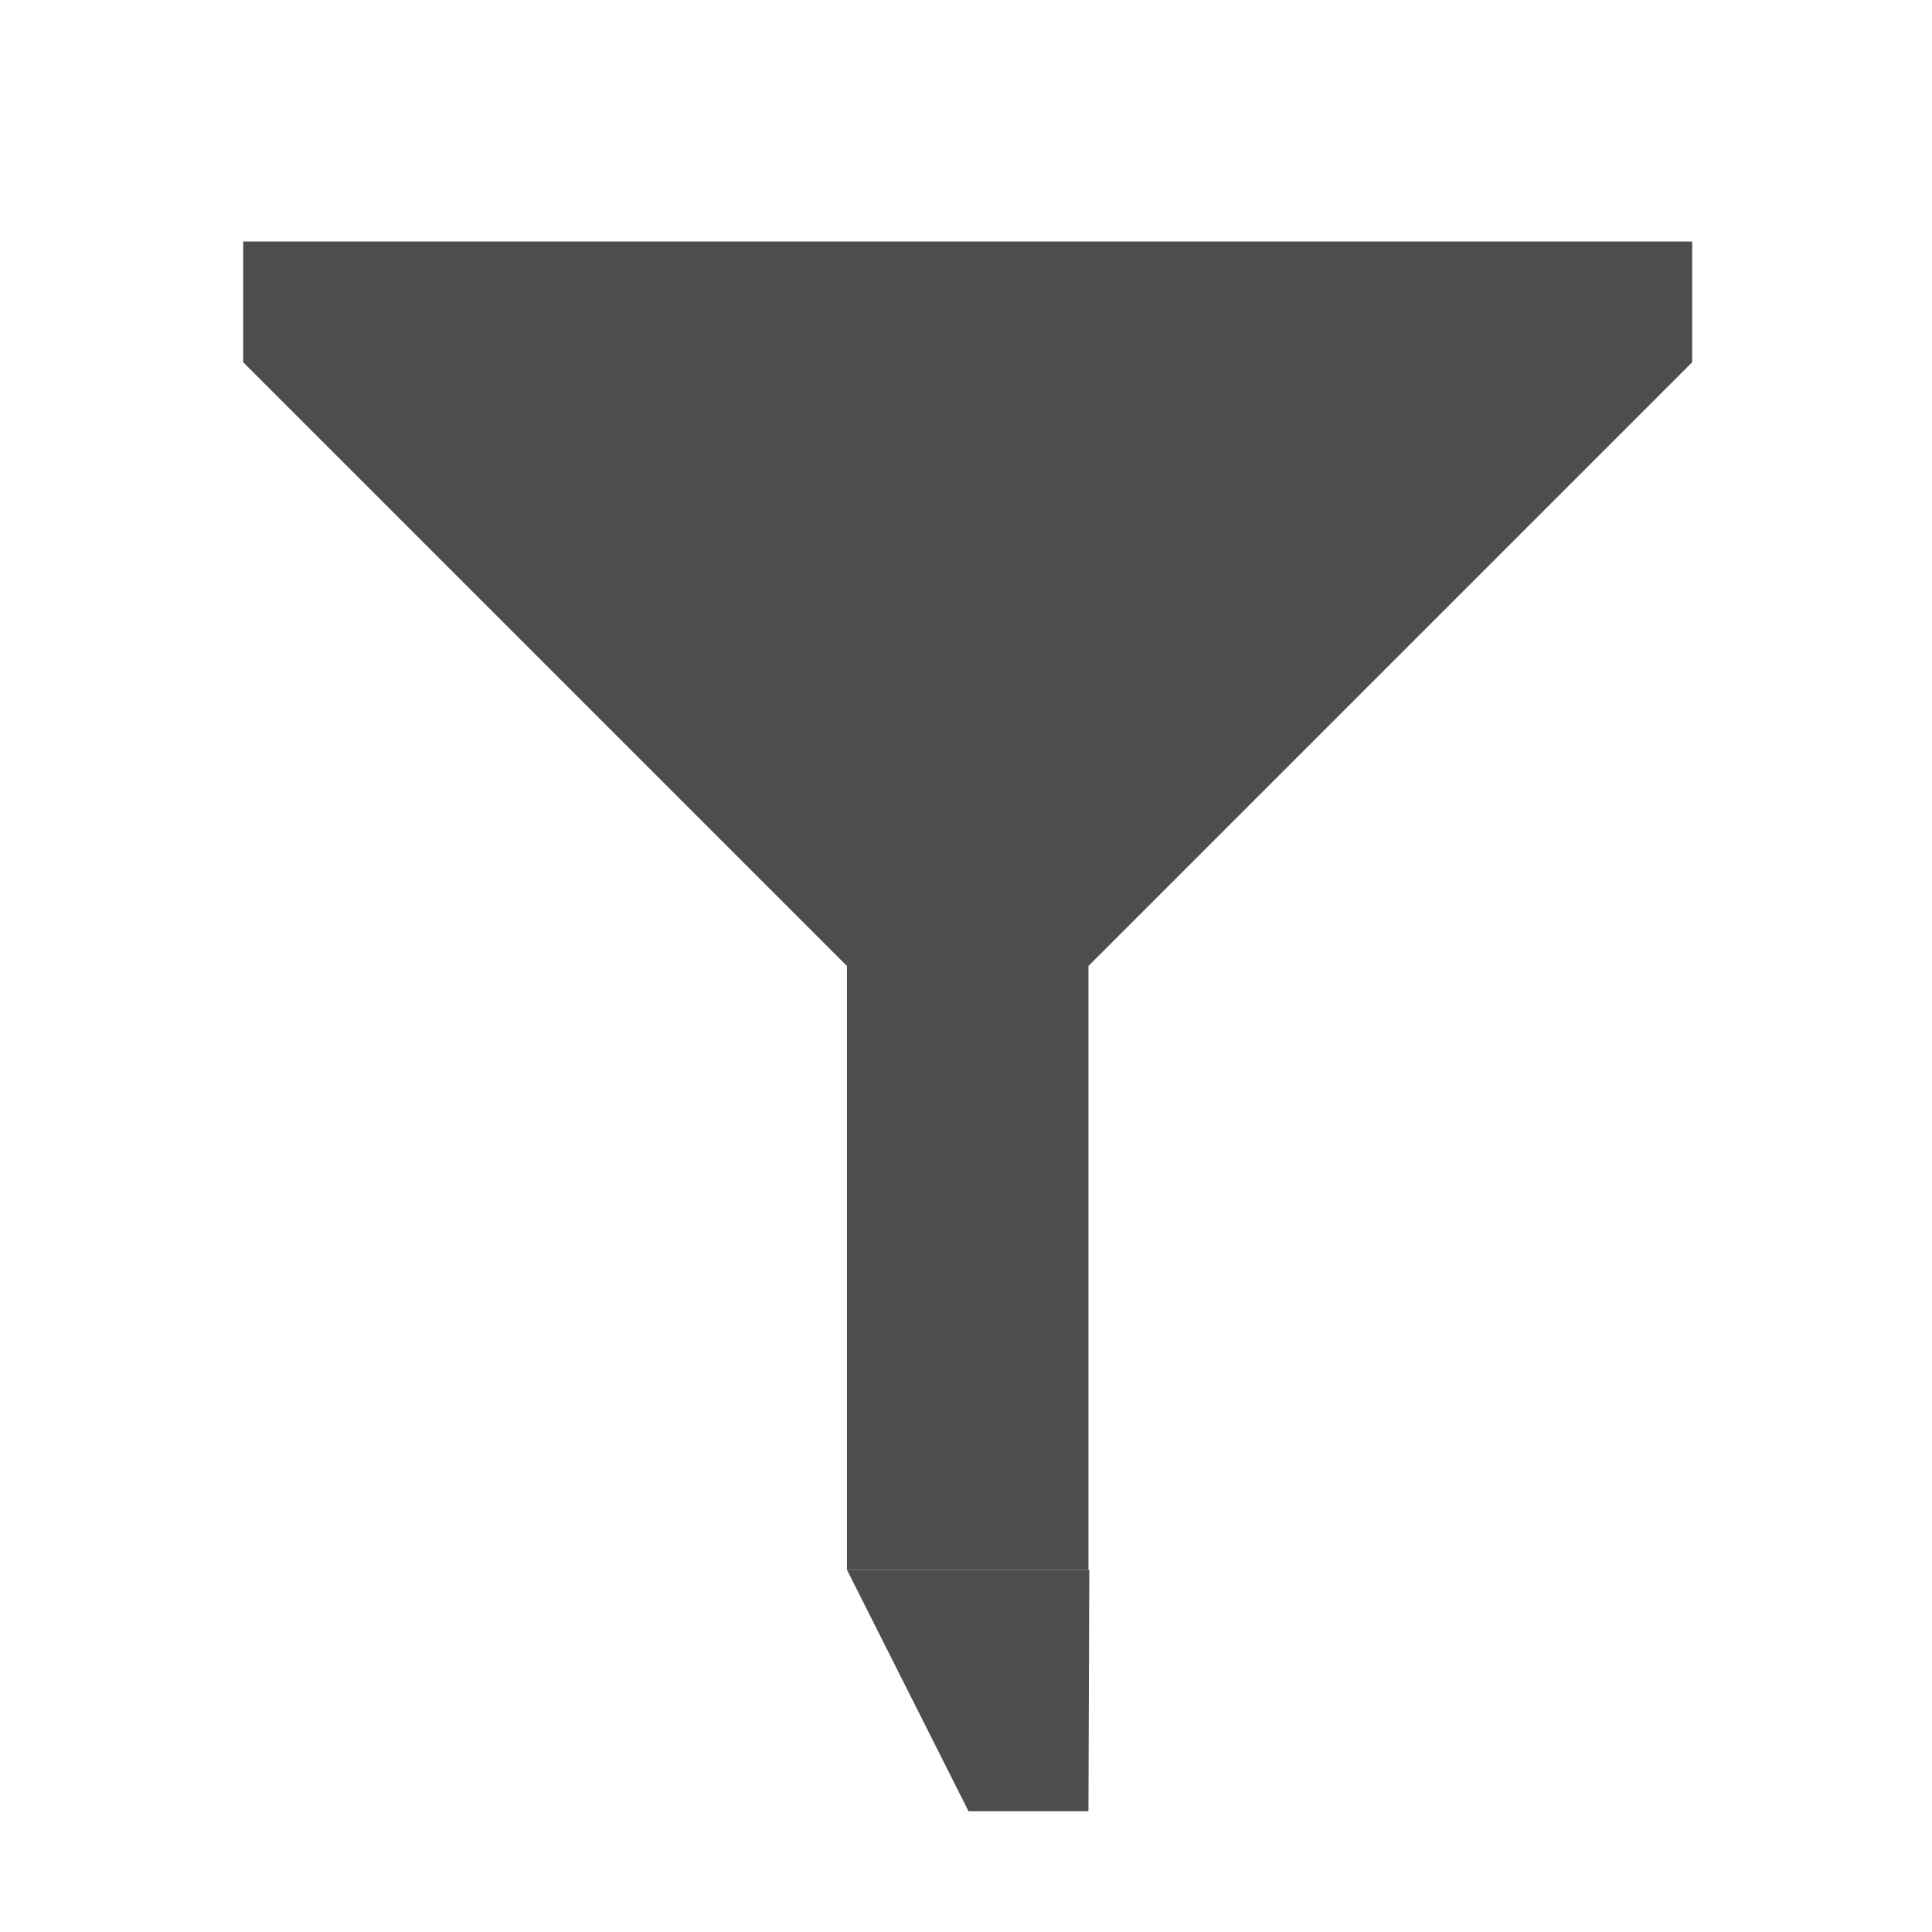<svg xmlns="http://www.w3.org/2000/svg" width="16" height="16" version="1.1">
 <g transform="translate(-31.976,-220.362)">
  <path d="m38.99 233.362v-5l-5-5v-1h12v1l-5 5v5z" style="fill:#4d4d4d"/>
  <path d="m38.99 233.362 1.007 2 0.993 2e-5 0.007-2z" style="fill:#4d4d4d"/>
 </g>
</svg>
